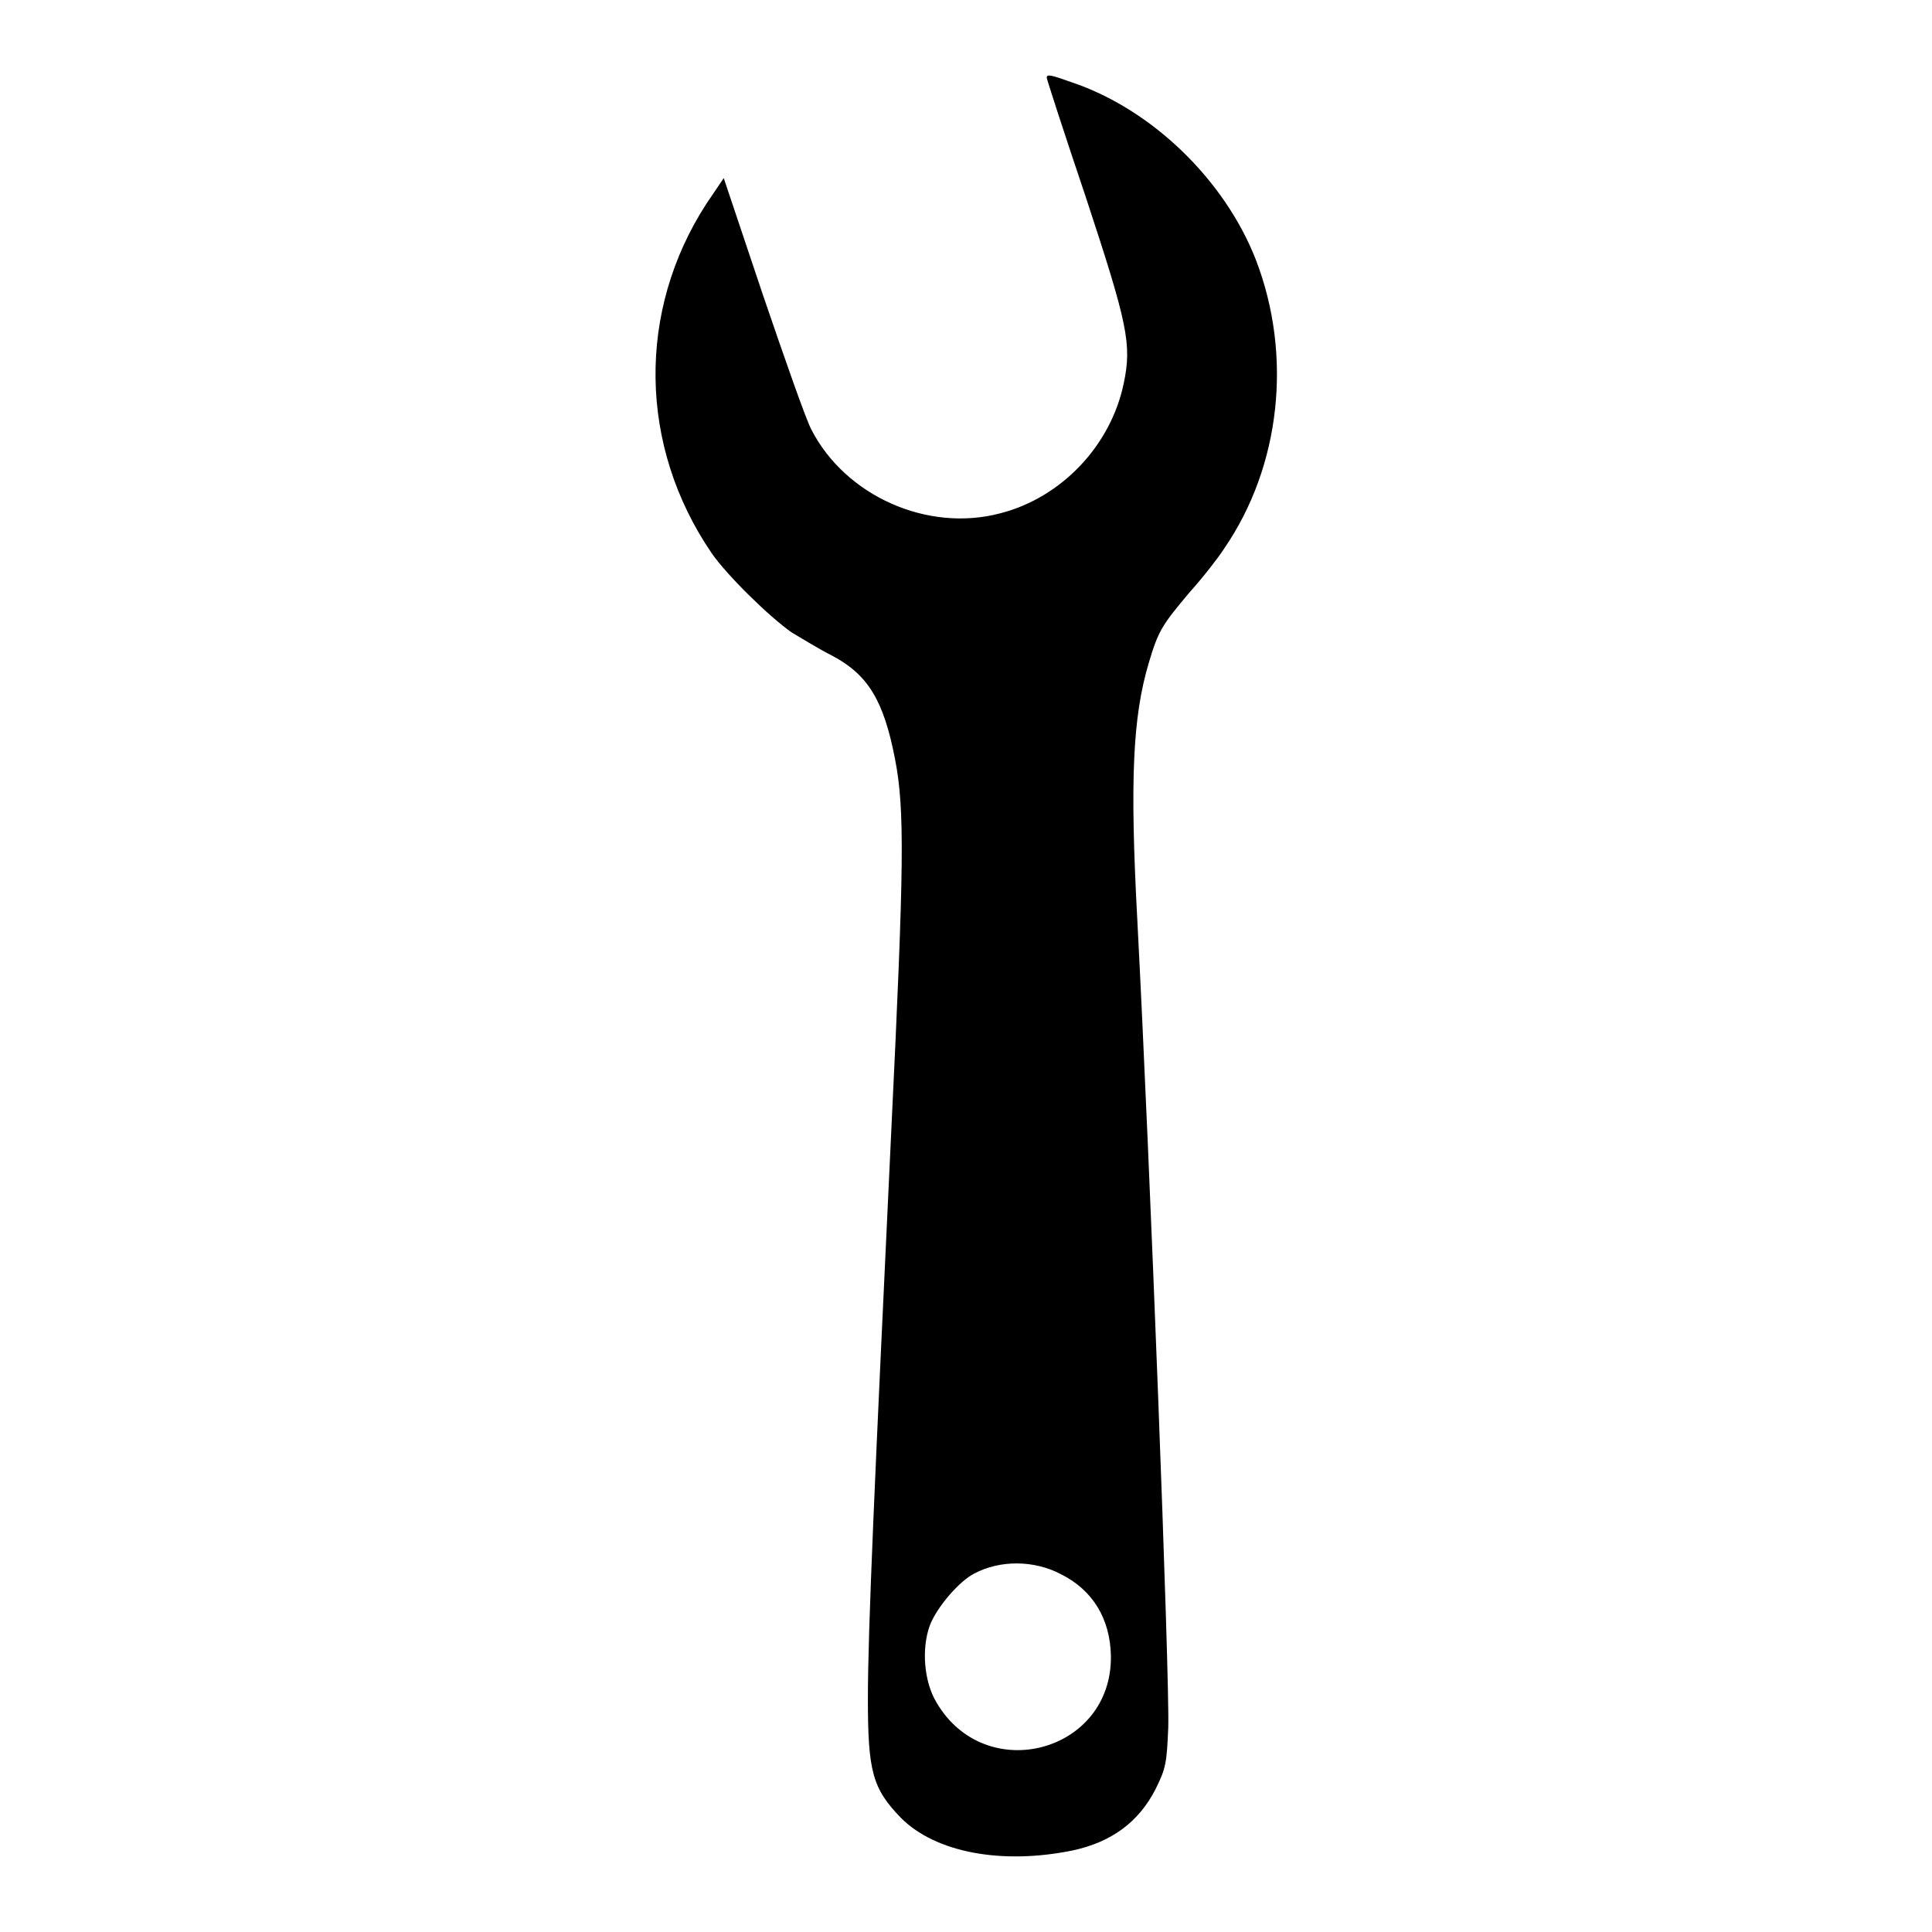<?xml version="1.0" encoding="utf-8"?>
<!-- Svg Vector Icons : http://www.onlinewebfonts.com/icon -->
<!DOCTYPE svg PUBLIC "-//W3C//DTD SVG 1.1//EN" "http://www.w3.org/Graphics/SVG/1.1/DTD/svg11.dtd">
<svg version="1.1" xmlns="http://www.w3.org/2000/svg" xmlns:xlink="http://www.w3.org/1999/xlink" x="0px" y="0px" viewBox="0 0 256 256" enable-background="new 0 0 256 256" xml:space="preserve">
<g><g><g><path fill="#000000" d="M138.7,10.3c0,0.2,2.3,7.3,5.2,15.9c5.5,16.7,6.1,19.4,5,24.6c-1.7,8.2-8.2,15.1-16.3,17.2c-9.7,2.6-20.6-2.3-25.1-11.1c-0.7-1.3-3.5-9.3-6.4-17.8l-5.2-15.5L93.6,27c-9.2,14.2-9,32.1,0.7,46.3c2,2.9,7.6,8.4,10.6,10.5c1.2,0.7,3.6,2.2,5.4,3.1c4.7,2.5,6.8,5.9,8.3,13.7c1.3,6.7,1.2,14.1-0.5,49.2c-2.2,46.5-3.1,66.1-3.1,75.3c0,9.6,0.6,11.9,4.4,15.8c4.6,4.6,13.4,6.2,22.7,4.3c5.2-1.1,8.8-3.8,11-8.1c1.4-2.8,1.5-3.5,1.7-8.2c0.2-6.6-2.4-74.5-4.1-107c-1-18.6-0.6-26.9,1.5-34c1.3-4.4,1.8-5.1,5.5-9.5c1.8-2,3.8-4.6,4.5-5.7c7.5-10.9,9.1-25.6,4.2-38.3c-4.1-10.5-13.7-19.9-24.4-23.5C139.2,9.9,138.7,9.8,138.7,10.3z M140.6,208.6c4.2,2.1,6.5,5.9,6.6,10.8c0.2,12.8-16.6,17.3-23.1,6.2c-1.7-2.8-2-7.2-0.9-10.2c0.9-2.4,3.9-5.9,5.9-6.9C132.5,206.7,137,206.7,140.6,208.6z"/></g></g></g>
</svg>